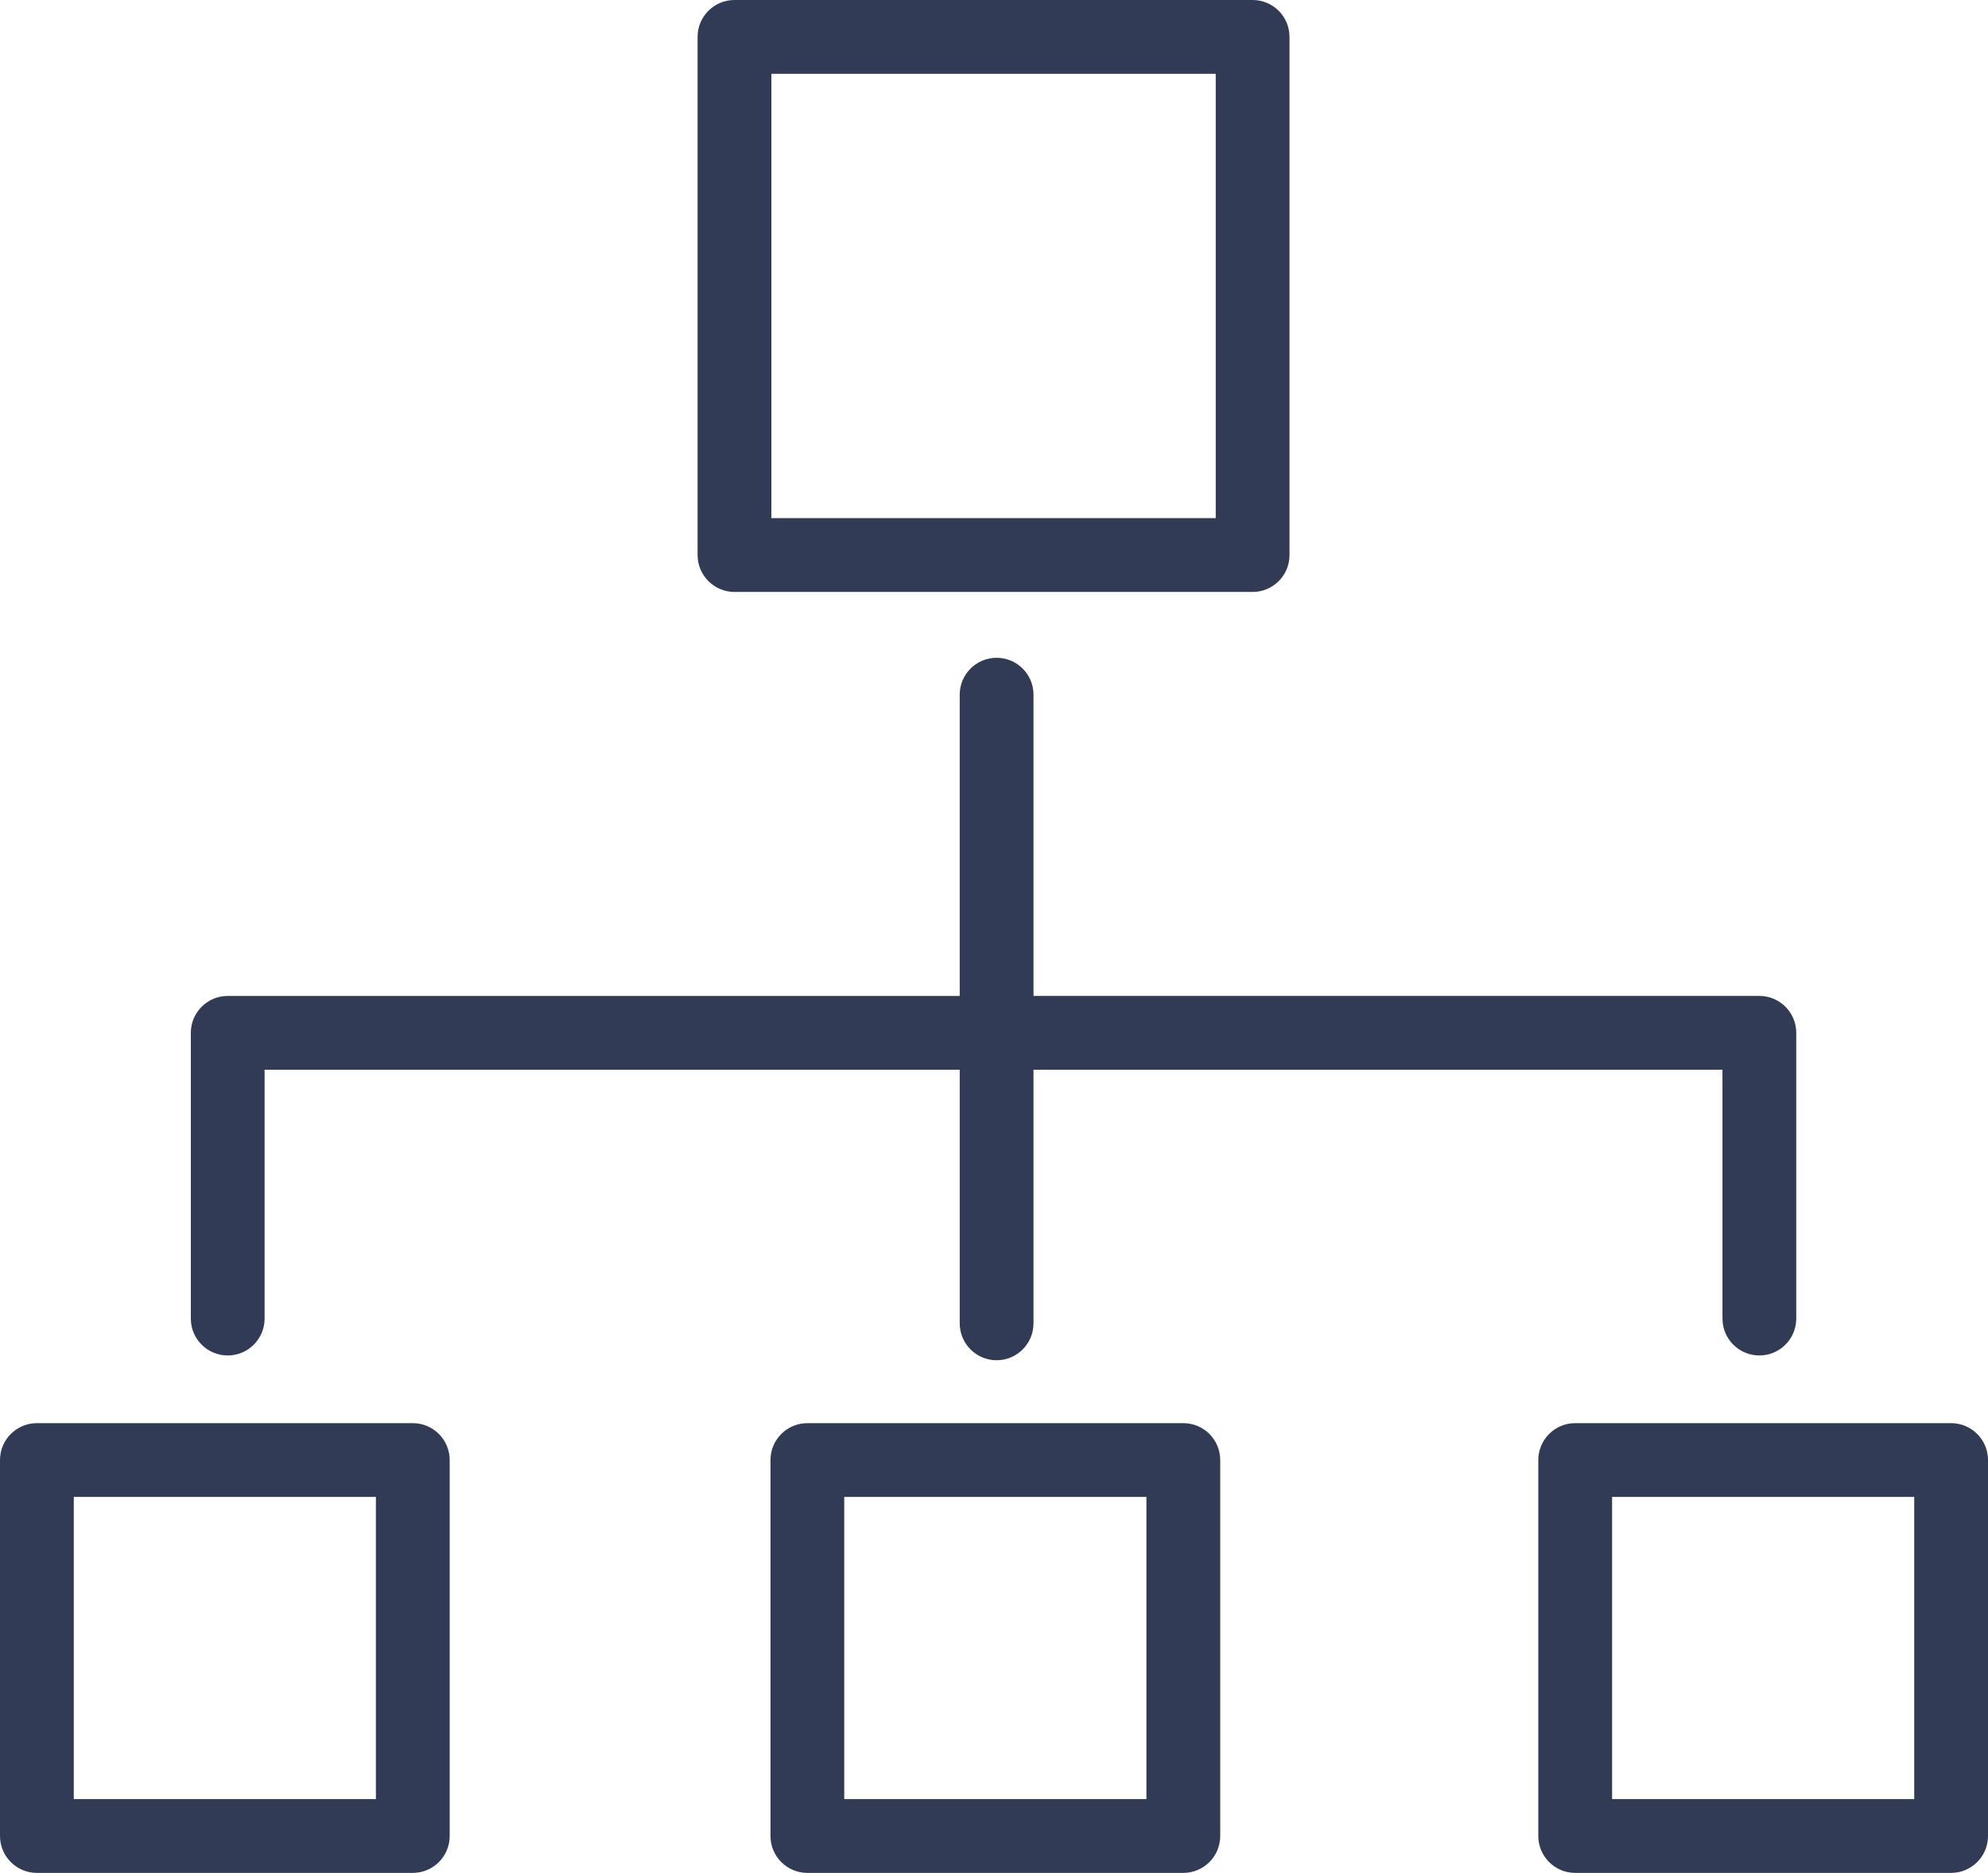 <!-- Generator: Adobe Illustrator 21.1.0, SVG Export Plug-In  -->
<svg version="1.1"
	 xmlns="http://www.w3.org/2000/svg" xmlns:xlink="http://www.w3.org/1999/xlink" xmlns:a="http://ns.adobe.com/AdobeSVGViewerExtensions/3.0/"
	 x="0px" y="0px" width="83.748px" height="78.886px" viewBox="0 0 83.748 78.886"
	 style="enable-background:new 0 0 83.748 78.886;" xml:space="preserve">
<style type="text/css">
	.st0{fill:#323B55;}
</style>
<defs>
</defs>
<path class="st0" d="M8.039,55.539V43.503c0-0.857,0.696-1.554,1.554-1.554H40.43V29.26c0-0.858,0.696-1.554,1.554-1.554
	c0.858,0,1.554,0.696,1.554,1.554v12.688h30.578c0.858,0,1.554,0.697,1.554,1.554v12.036c0,0.858-0.696,1.554-1.554,1.554
	c-0.858,0-1.554-0.696-1.554-1.554V45.057H43.538v10.682c0,0.859-0.696,1.554-1.554,1.554c-0.858,0-1.554-0.696-1.554-1.554V45.057
	H11.147v10.481c0,0.858-0.696,1.554-1.554,1.554C8.735,57.093,8.039,56.396,8.039,55.539z M18.944,61.497v15.835
	c0,0.858-0.696,1.554-1.554,1.554H1.554C0.696,78.886,0,78.19,0,77.332V61.497c0-0.858,0.696-1.554,1.554-1.554H17.39
	C18.248,59.943,18.944,60.639,18.944,61.497z M15.836,63.051H3.108v12.727h12.728V63.051z M51.404,61.497v15.835
	c0,0.858-0.696,1.554-1.554,1.554H34.012c-0.858,0-1.554-0.696-1.554-1.554V61.497c0-0.858,0.696-1.554,1.554-1.554H49.85
	C50.708,59.943,51.404,60.639,51.404,61.497z M48.295,63.051h-12.73v12.727h12.73V63.051z M83.748,61.497v15.835
	c0,0.858-0.696,1.554-1.554,1.554H66.358c-0.858,0-1.554-0.696-1.554-1.554V61.497c0-0.858,0.696-1.554,1.554-1.554h15.836
	C83.052,59.943,83.748,60.639,83.748,61.497z M80.639,63.051H67.912v12.727h12.728V63.051z M29.387,23.378V1.554
	C29.387,0.696,30.084,0,30.942,0h21.827c0.858,0,1.554,0.696,1.554,1.554v21.824c0,0.859-0.696,1.555-1.554,1.555H30.942
	C30.084,24.932,29.387,24.236,29.387,23.378z M32.496,21.824h18.719V3.108H32.496V21.824z"/>
</svg>